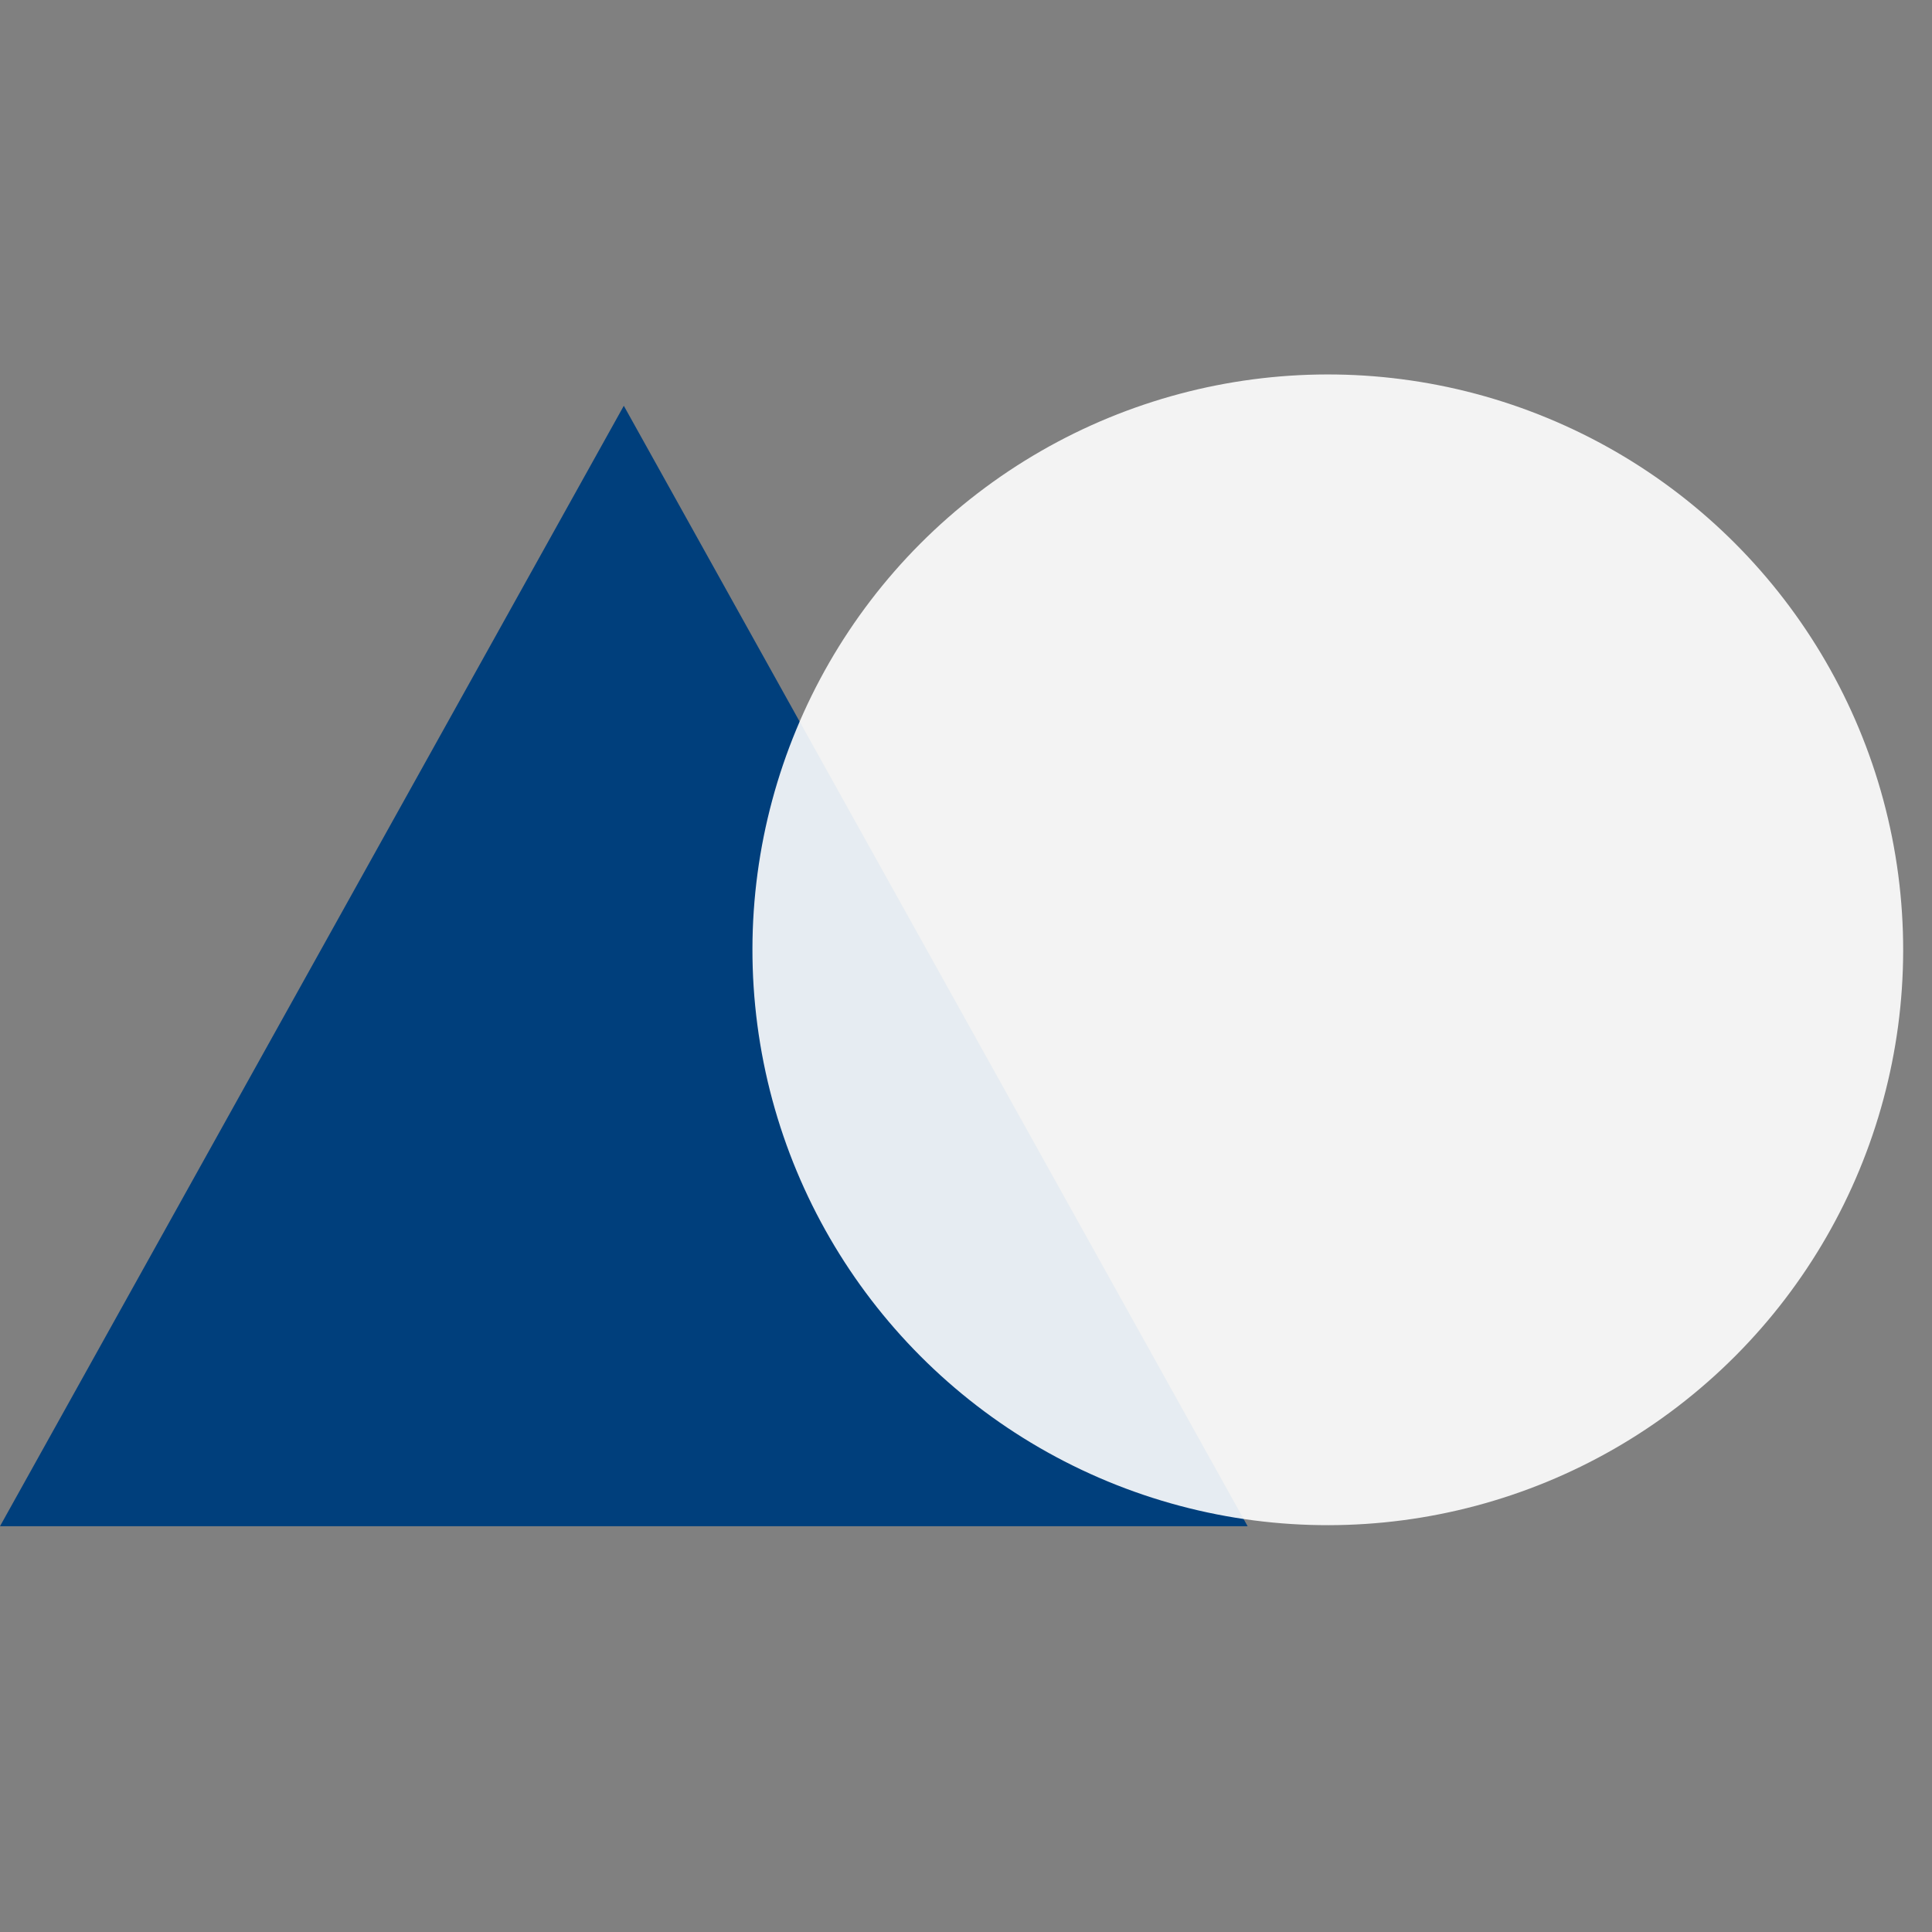 <?xml version="1.0" encoding="UTF-8"?>
<svg xmlns="http://www.w3.org/2000/svg" version="1.1" viewBox="0 0 31.9 31.9">
  <rect x="0" y="0" width="31.9" height="31.9" fill="#808080" stroke="none"/>
  <defs>
    <style>
      .cls-1 {
        opacity: .9;
      }

      .cls-1, .cls-2 {
        isolation: isolate;
      }

      .cls-3 {
        fill: #003f7c;
        fill-rule: evenodd;
      }

      .cls-4 {
        fill: #fff;
      }
    </style>
  </defs>
  <!-- Generator: Adobe Illustrator 28.7.1, SVG Export Plug-In . SVG Version: 1.2.0 Build 142)  -->
  <g>
    <g id="Triangle_1" class="cls-2">
      <g id="Triangle_1-2" data-name="Triangle_1">
        <polygon class="cls-3" points="10.3 6.7 0 25.2 20.6 25.2 10.3 6.7"/>
      </g>
    </g>
    <g id="Ellipse_1" class="cls-1">
      <g id="Ellipse_1-2" data-name="Ellipse_1">
        <circle class="cls-4" cx="22" cy="15.7" r="9.5" transform="translate(-1 30) rotate(-67.5)"/>
      </g>
    </g>
  </g>
</svg>